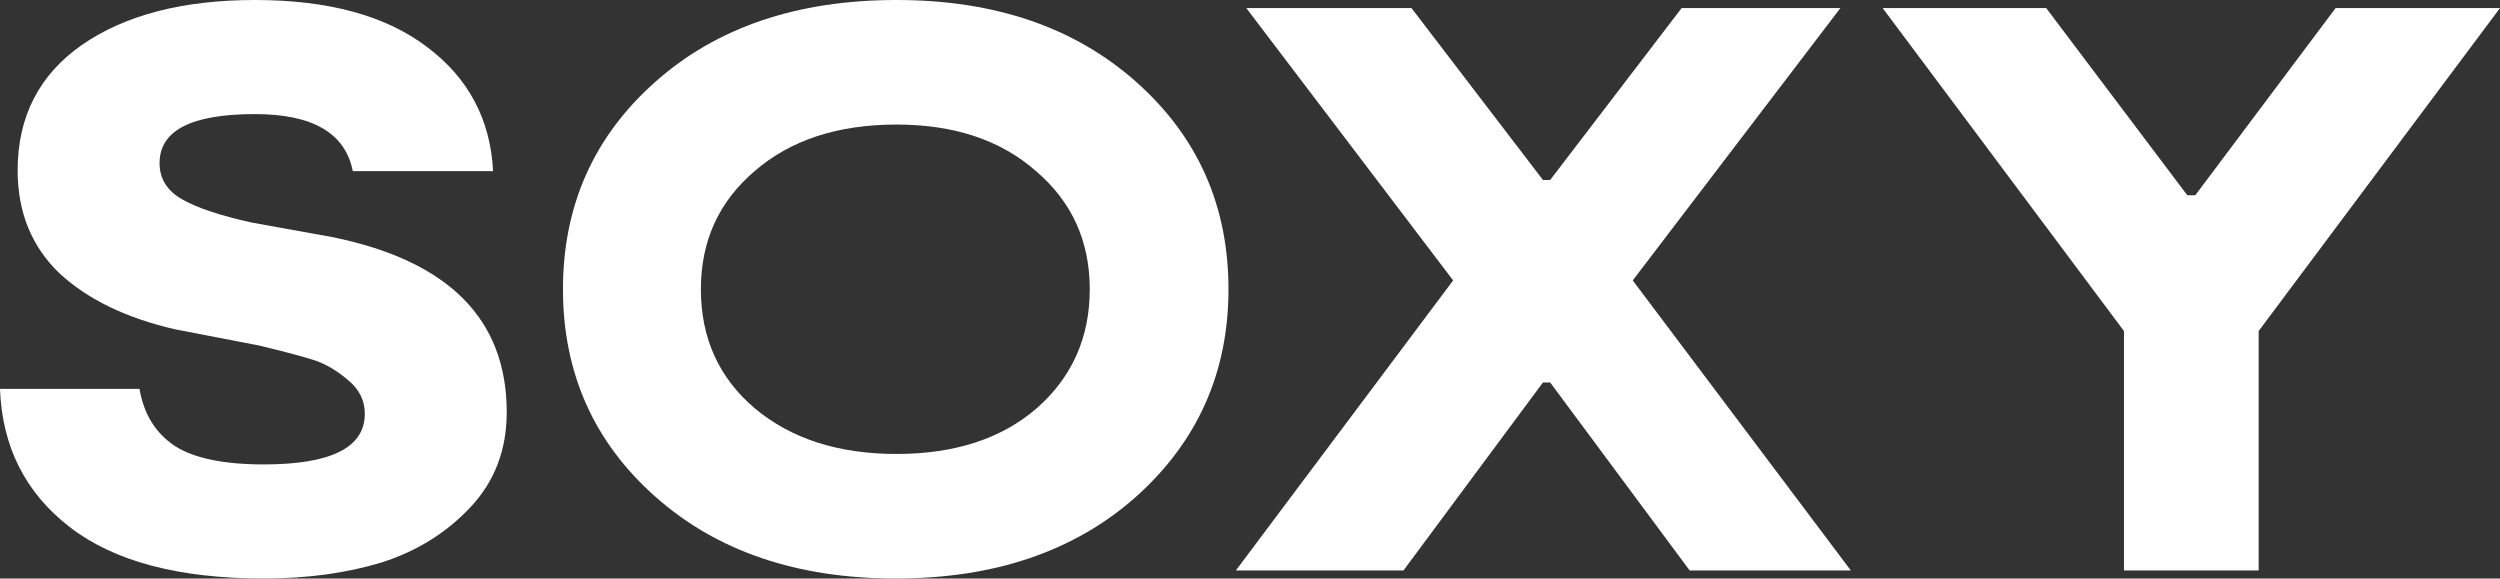 <svg width="121" height="28" viewBox="0 0 121 28" fill="none" xmlns="http://www.w3.org/2000/svg">
<rect x="0" y="0" width="121" height="28" fill="#333333" stroke="none"/>
<path d="M24.526 19.95C24.526 21.765 23.944 23.294 22.779 24.539C21.615 25.783 20.18 26.678 18.472 27.222C16.765 27.741 14.863 28 12.767 28C8.654 28 5.523 27.17 3.376 25.511C1.229 23.852 0.103 21.622 0 18.822H6.752C6.959 20.041 7.528 20.961 8.46 21.583C9.391 22.18 10.827 22.478 12.767 22.478C16.027 22.478 17.657 21.661 17.657 20.028C17.657 19.38 17.385 18.835 16.842 18.394C16.299 17.928 15.743 17.604 15.173 17.422C14.604 17.241 13.725 17.007 12.534 16.722L8.499 15.944C6.119 15.4 4.243 14.493 2.872 13.222C1.526 11.926 0.854 10.267 0.854 8.244C0.854 5.652 1.889 3.63 3.958 2.178C6.054 0.726 8.848 0 12.341 0C15.885 0 18.653 0.752 20.645 2.256C22.663 3.759 23.737 5.769 23.866 8.283H17.075C16.713 6.443 15.135 5.522 12.341 5.522C9.262 5.522 7.723 6.313 7.723 7.894C7.723 8.646 8.085 9.23 8.809 9.644C9.534 10.059 10.659 10.435 12.185 10.772L16.066 11.472C21.706 12.613 24.526 15.439 24.526 19.95Z" fill="white"/>
<path d="M54.995 24.033C52.02 26.678 48.139 28 43.353 28C38.567 28 34.686 26.678 31.711 24.033C28.736 21.389 27.248 18.044 27.248 14C27.248 9.956 28.736 6.611 31.711 3.967C34.686 1.322 38.58 0 43.392 0C48.152 0 52.02 1.322 54.995 3.967C57.97 6.611 59.458 9.956 59.458 14C59.458 18.018 57.97 21.363 54.995 24.033ZM36.523 19.756C38.282 21.233 40.572 21.972 43.392 21.972C46.212 21.972 48.475 21.233 50.183 19.756C51.89 18.252 52.744 16.333 52.744 14C52.744 11.667 51.877 9.761 50.144 8.283C48.436 6.78 46.186 6.028 43.392 6.028C40.546 6.028 38.256 6.78 36.523 8.283C34.789 9.761 33.923 11.667 33.923 14C33.923 16.359 34.789 18.278 36.523 19.756Z" fill="white"/>
<path d="M81.78 27.611L75.028 18.511H74.679L67.927 27.611H59.816L70.332 13.572L60.32 0.389H68.314L74.679 8.711H75.028L81.392 0.389H89.076L79.025 13.572L89.581 27.611H81.78Z" fill="white"/>
<path d="M113.045 0.389H121L109.319 16.022V27.611H102.8V16.022L91.119 0.389H99.035L105.865 9.45H106.253L113.045 0.389Z" fill="white"/>
</svg>
